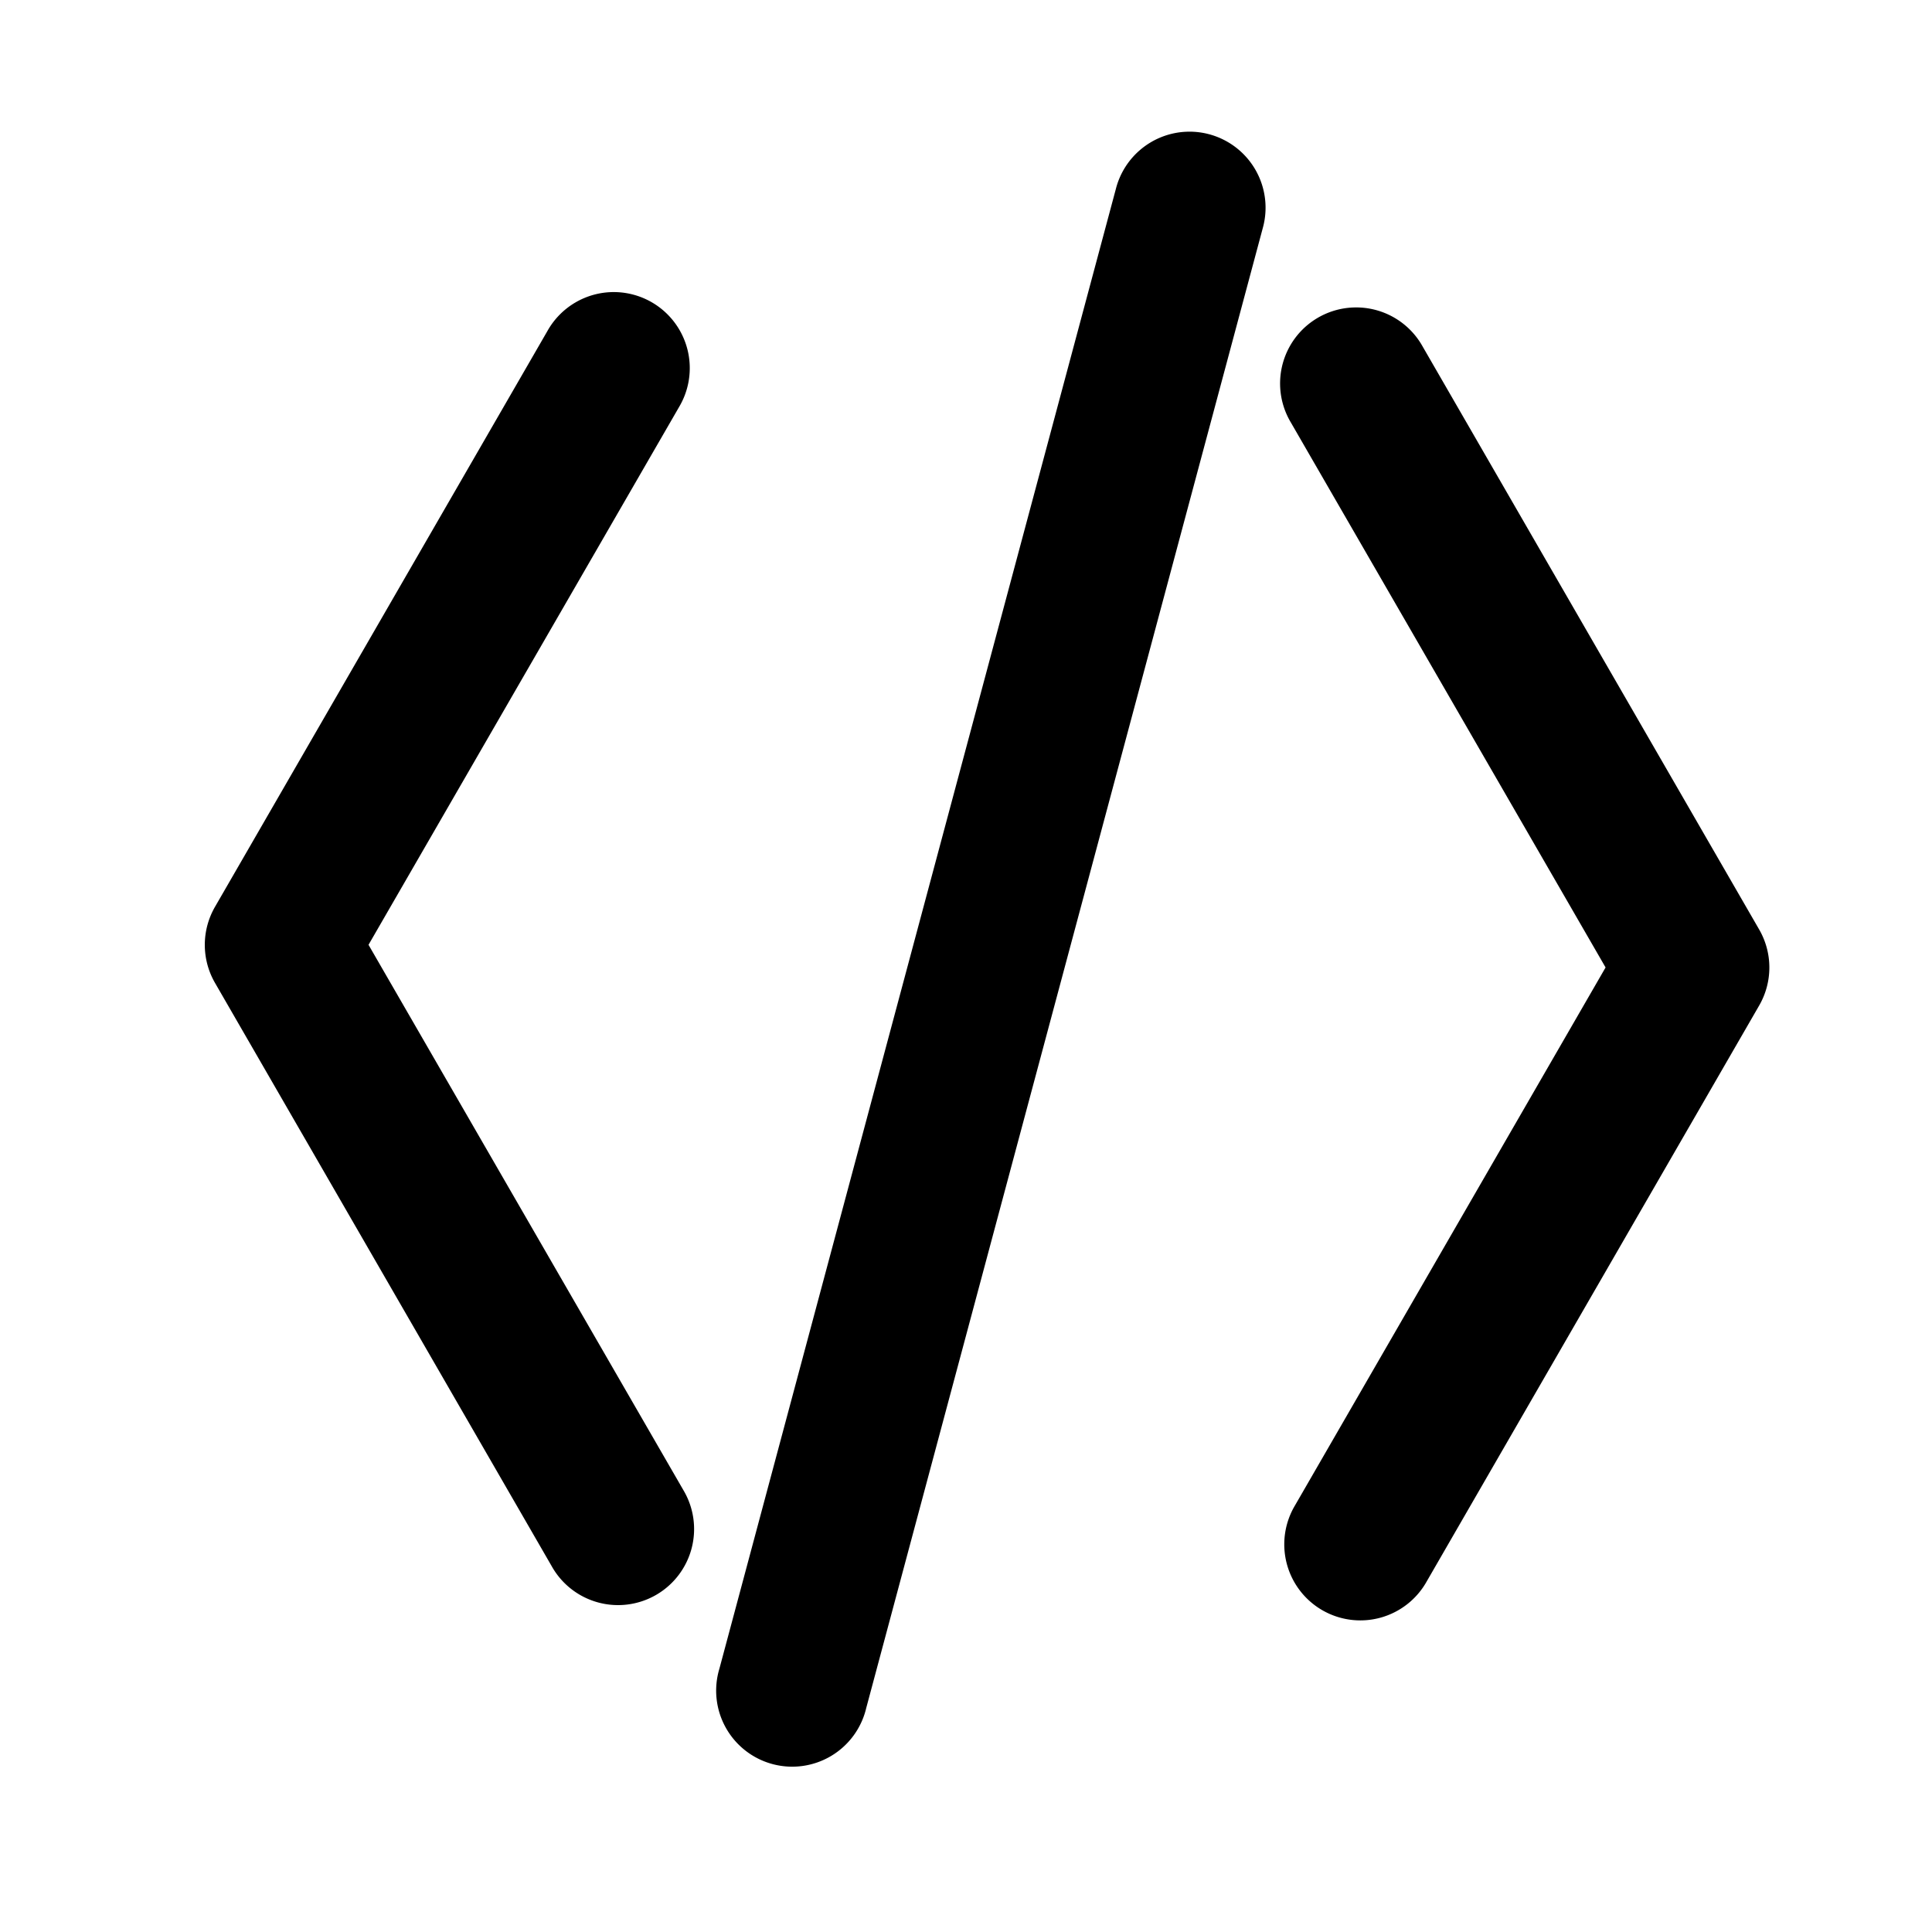 <?xml version="1.0" encoding="UTF-8"?>
<!-- Created with Inkscape (http://www.inkscape.org/) -->
<svg width="128" height="128" version="1.1" viewBox="0 0 33.867 33.867" xmlns="http://www.w3.org/2000/svg" xmlns:cc="http://creativecommons.org/ns#" xmlns:dc="http://purl.org/dc/elements/1.1/" xmlns:rdf="http://www.w3.org/1999/02/22-rdf-syntax-ns#">
 <g transform="translate(0 -263.13)" fill-rule="evenodd" shape-rendering="auto">
  <path d="m10.771 268.25a1.333 1.333 0 0 0-1.176 0.684l-5.826 10.092a1.333 1.333 0 0 0 0 1.334l5.9 10.221a1.333 1.333 0 1 0 2.309-1.332l-5.518-9.557 5.443-9.426a1.333 1.333 0 0 0-1.133-2.016z" color="#000000" color-rendering="auto" dominant-baseline="auto" image-rendering="auto" solid-color="#000000" style="font-feature-settings:normal;font-variant-alternates:normal;font-variant-caps:normal;font-variant-ligatures:normal;font-variant-numeric:normal;font-variant-position:normal;isolation:auto;mix-blend-mode:normal;shape-padding:0;text-decoration-color:#000000;text-decoration-line:none;text-decoration-style:solid;text-indent:0;text-orientation:mixed;text-transform:none;white-space:normal"/>
  <path d="m20.781 265.44a1.333 1.333 0 0 0-1.221 1.004l-6.949 25.936a1.333 1.333 0 1 0 2.574 0.689l6.949-25.934a1.333 1.333 0 0 0-1.353-1.695z" color="#000000" color-rendering="auto" dominant-baseline="auto" image-rendering="auto" solid-color="#000000" style="font-feature-settings:normal;font-variant-alternates:normal;font-variant-caps:normal;font-variant-ligatures:normal;font-variant-numeric:normal;font-variant-position:normal;isolation:auto;mix-blend-mode:normal;shape-padding:0;text-decoration-color:#000000;text-decoration-line:none;text-decoration-style:solid;text-indent:0;text-orientation:mixed;text-transform:none;white-space:normal"/>
  <path d="m23.721 268.52a1.333 1.333 0 0 0-1.094 2.014l5.518 9.555-5.443 9.428a1.333 1.333 0 1 0 2.309 1.332l5.826-10.092a1.333 1.333 0 0 0 0-1.334l-5.9-10.221a1.333 1.333 0 0 0-1.215-0.682z" color="#000000" color-rendering="auto" dominant-baseline="auto" image-rendering="auto" solid-color="#000000" style="font-feature-settings:normal;font-variant-alternates:normal;font-variant-caps:normal;font-variant-ligatures:normal;font-variant-numeric:normal;font-variant-position:normal;isolation:auto;mix-blend-mode:normal;shape-padding:0;text-decoration-color:#000000;text-decoration-line:none;text-decoration-style:solid;text-indent:0;text-orientation:mixed;text-transform:none;white-space:normal"/>
 </g>
</svg>
